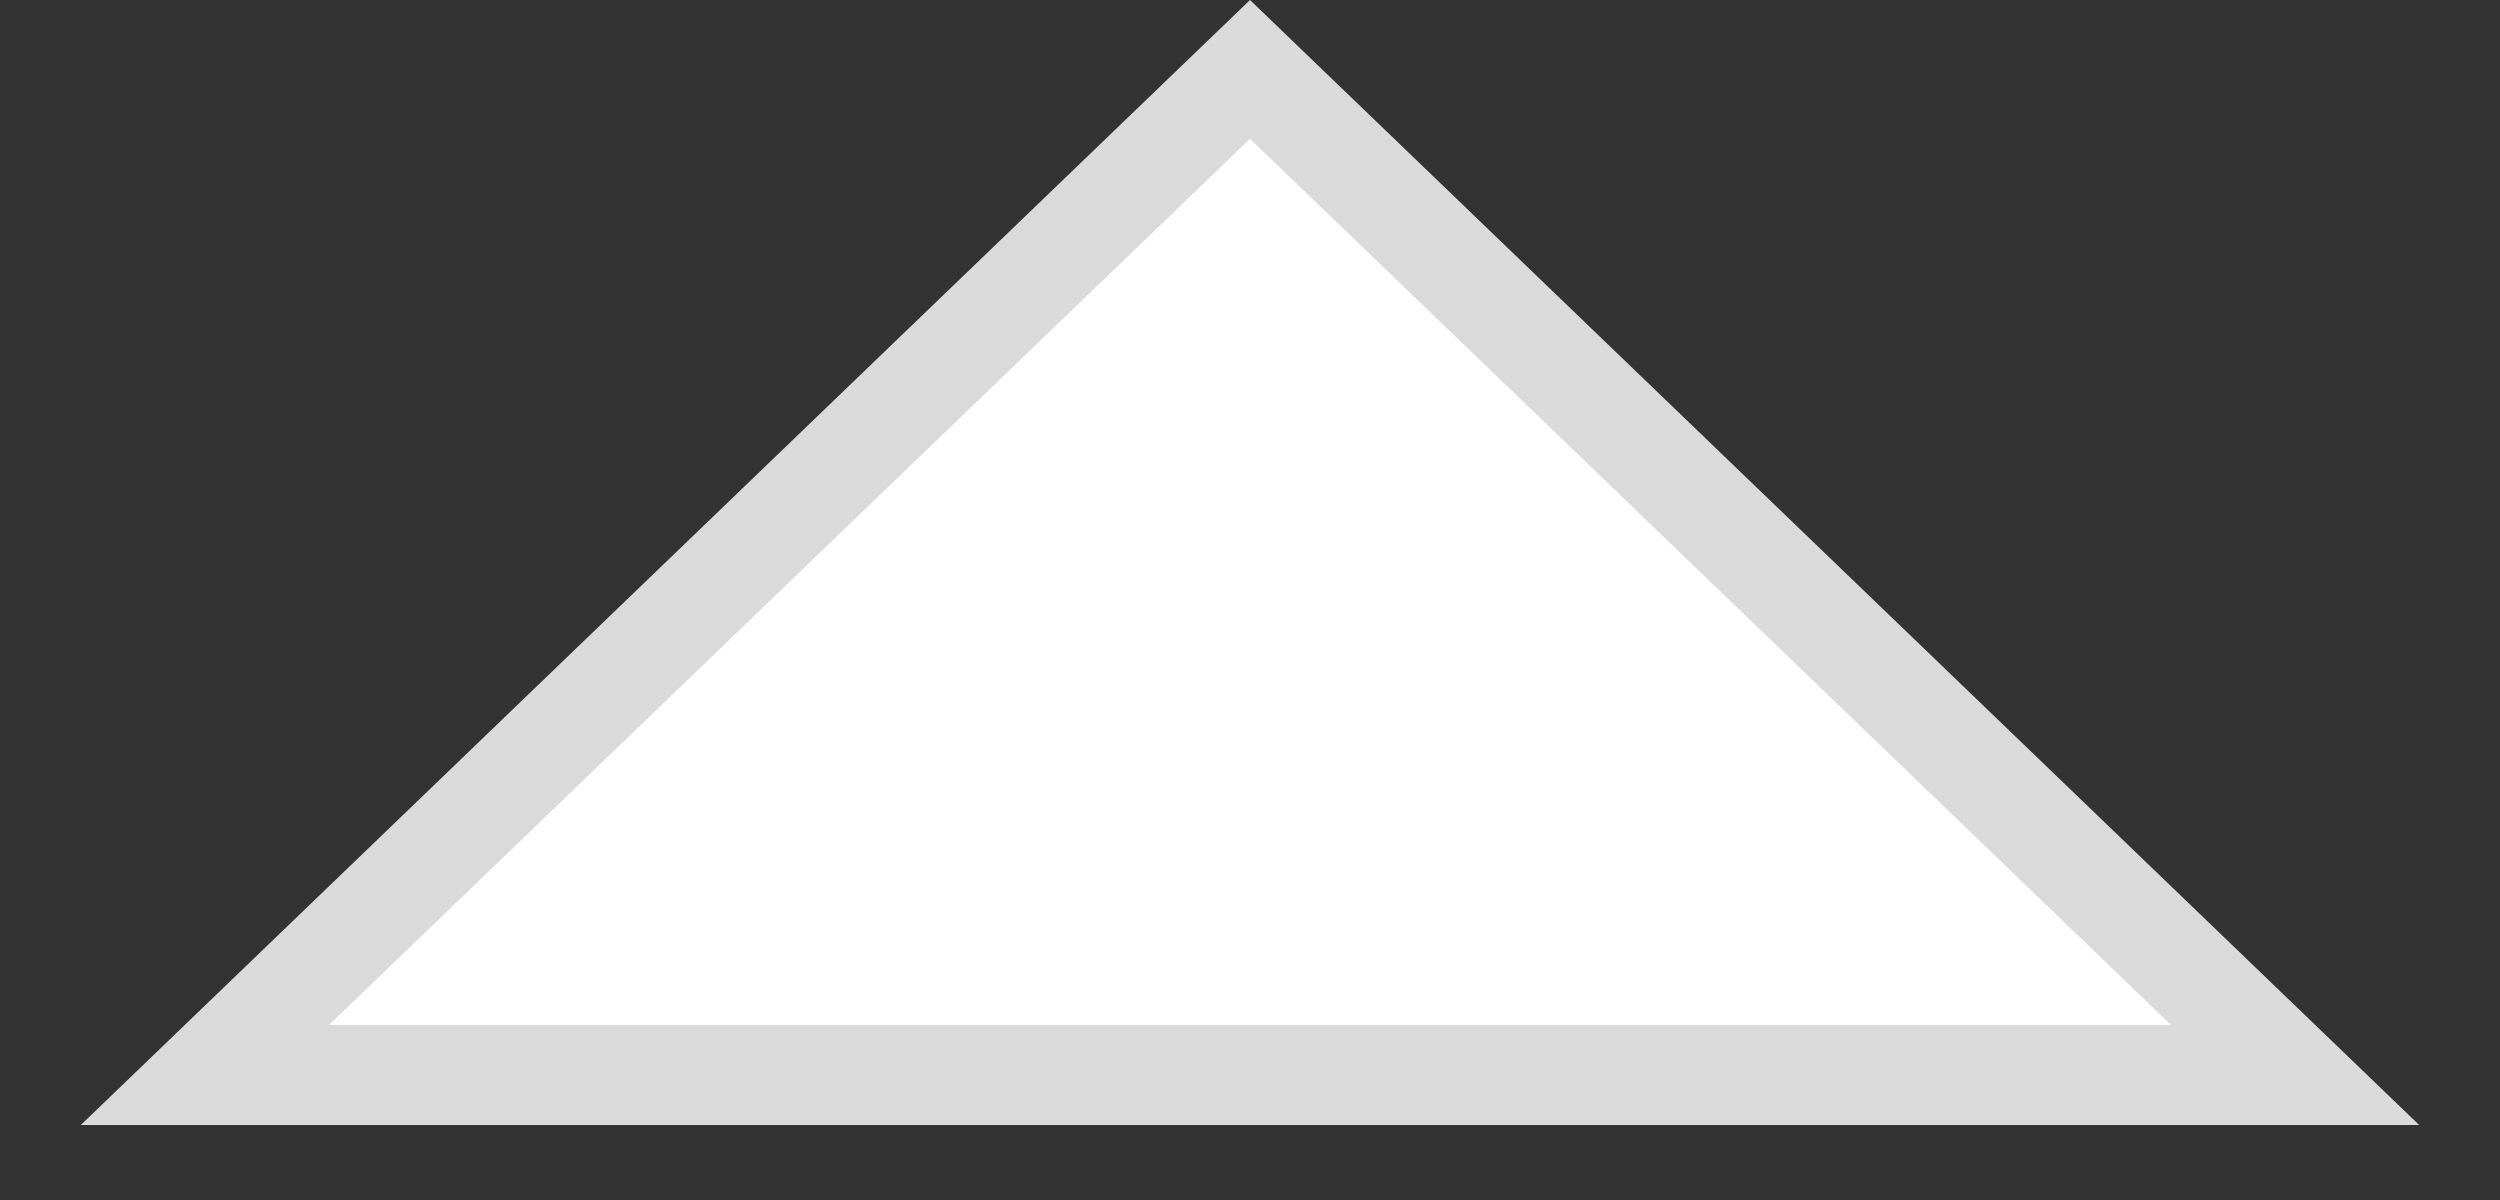 <svg width="25" height="12" viewBox="0 0 25 12" fill="none" xmlns="http://www.w3.org/2000/svg">
<rect x="0" y="0" width="25" height="12" fill="#333333" stroke="none"/>
<path id="Polygon 2" d="M22.951 10.75L12.5 0.694L2.049 10.75L22.951 10.75Z" fill="white" stroke="#DADADA"/>
</svg>
